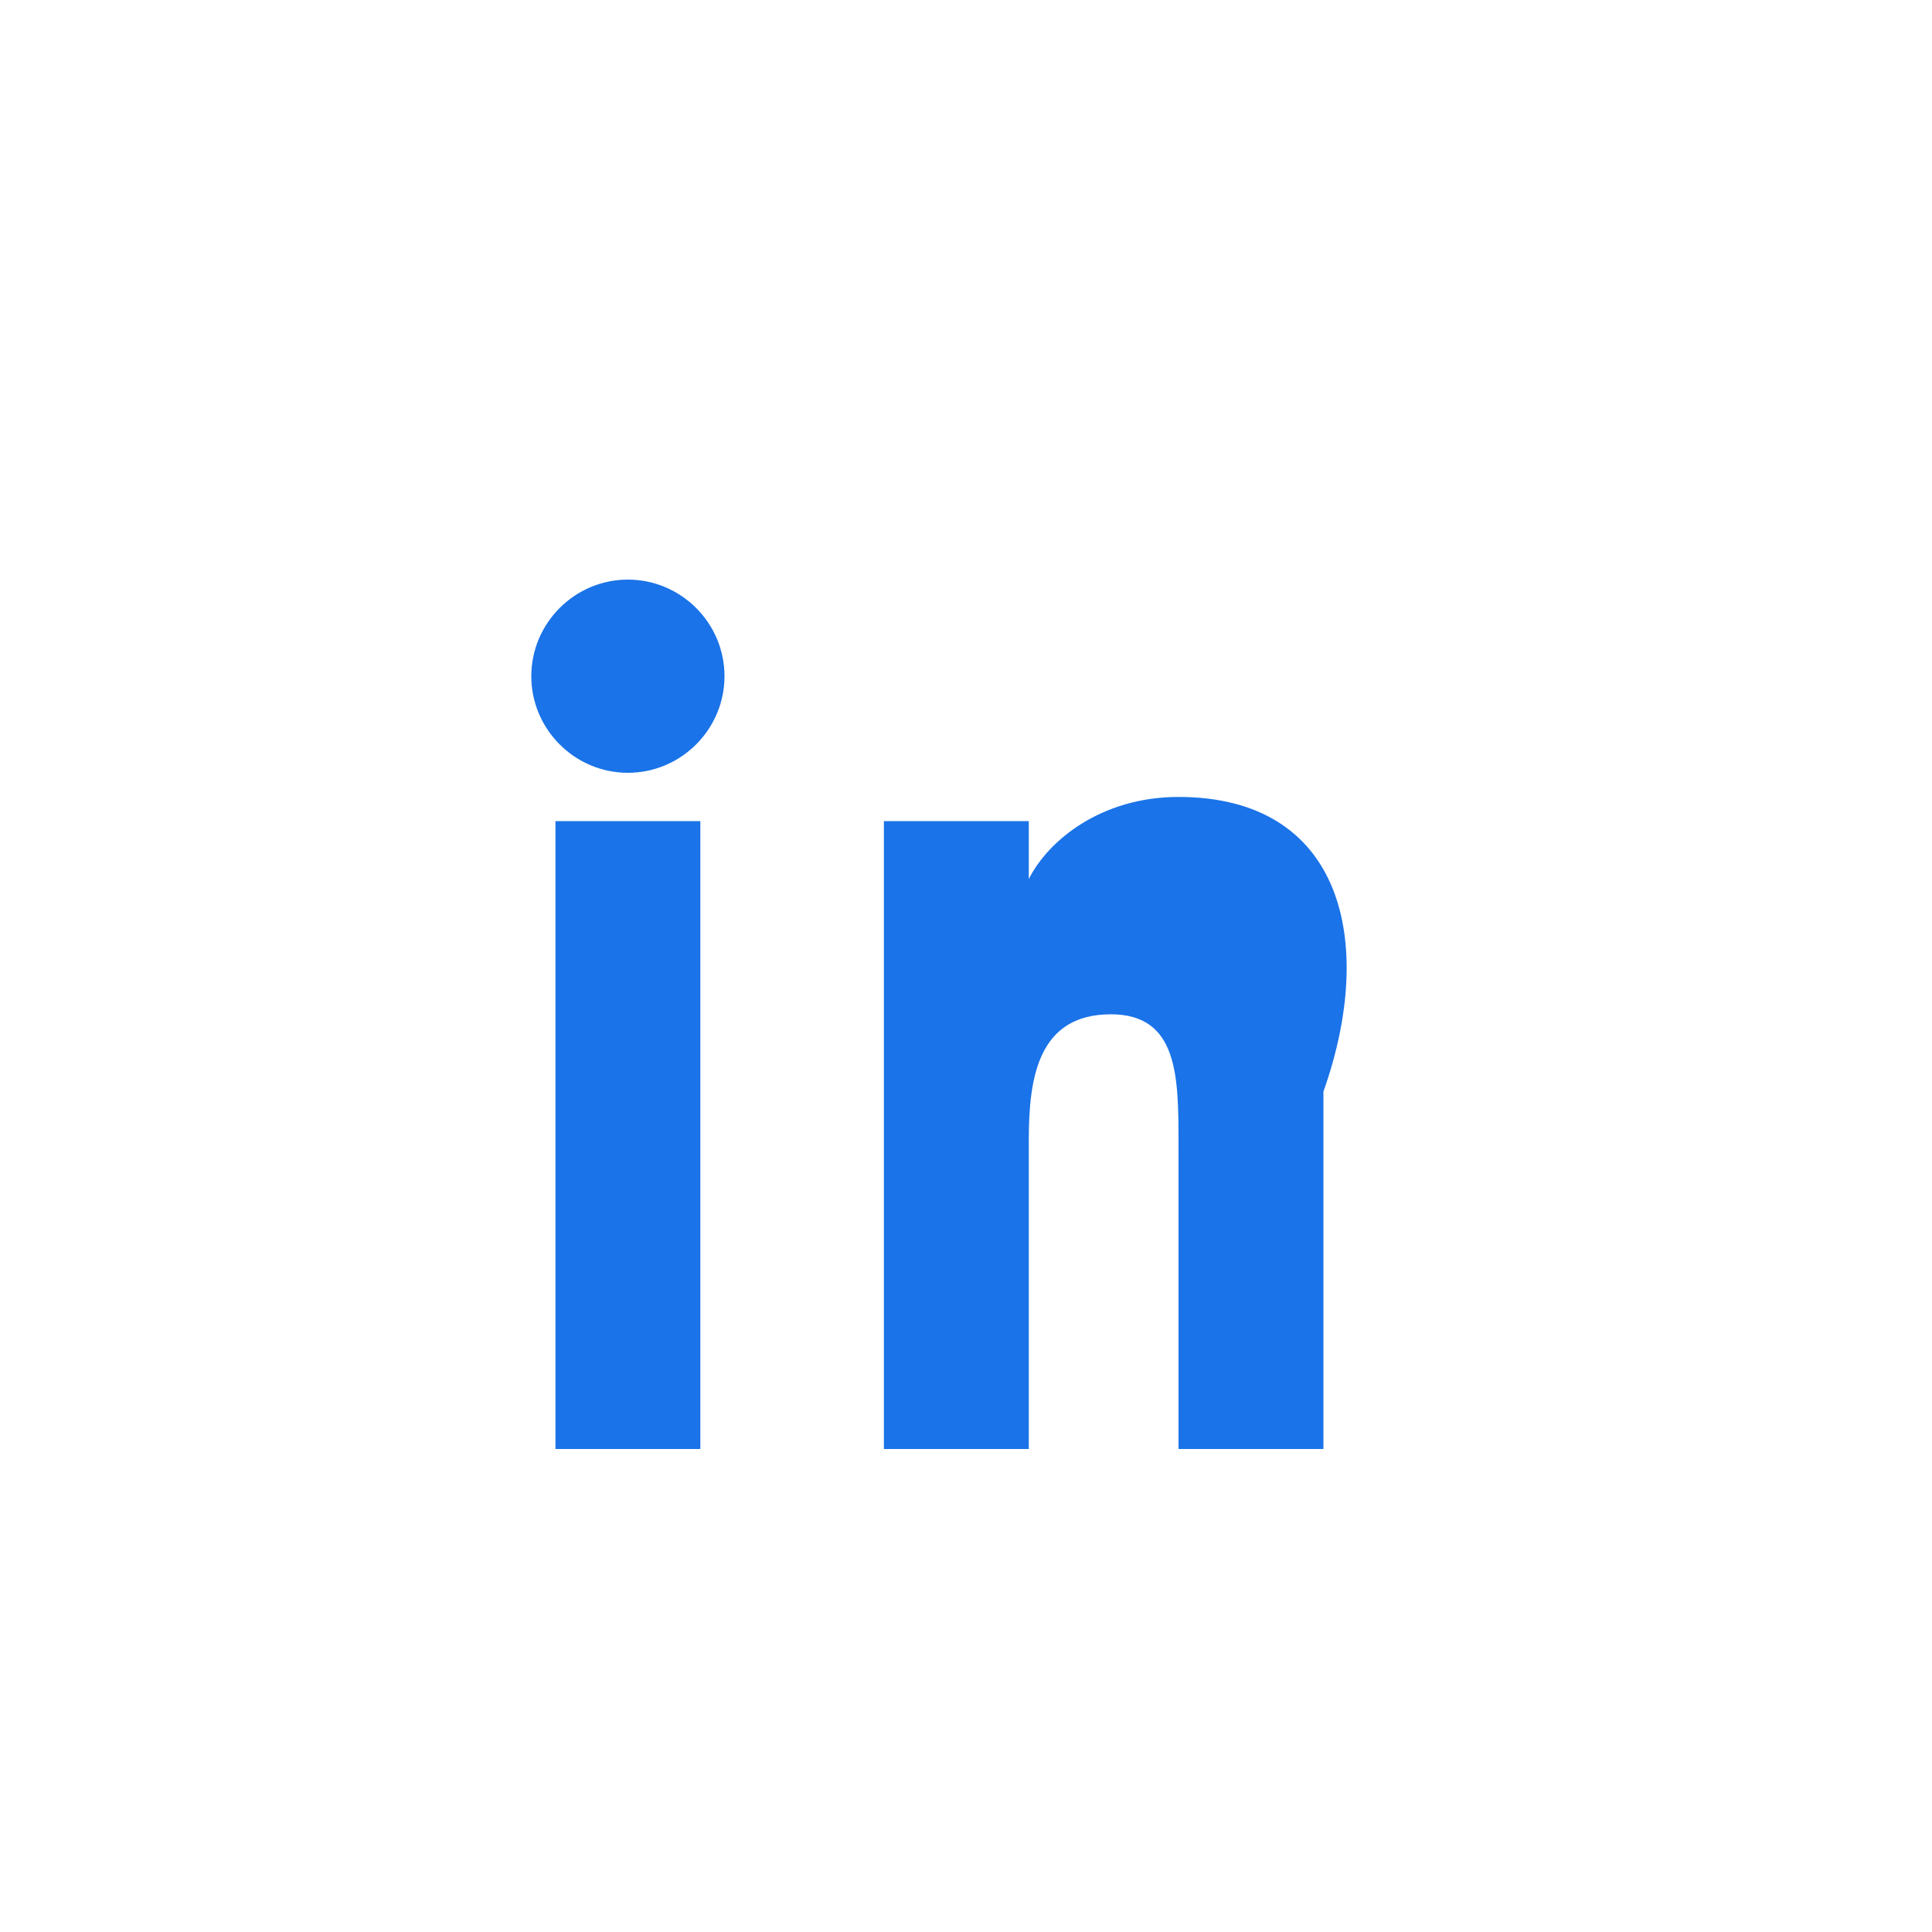 <svg width="40" height="40" viewBox="0 0 40 40" xmlns="http://www.w3.org/2000/svg">
  <circle cx="20" cy="20" r="20" fill="#1A73E8" opacity="0"/>
  <path d="M15,14c0,1.1-0.9,2-2,2s-2-0.9-2-2c0-1.1,0.9-2,2-2S15,12.9,15,14z M11.5,30h3V17h-3V30z M24.4,16.5c-1.6,0-2.7,0.9-3.1,1.7h0V17h-3v13h3v-6.4c0-1.3,0.2-2.6,1.7-2.6c1.4,0,1.4,1.3,1.4,2.7V30h3v-7.4C28.5,19.5,27.8,16.5,24.4,16.5z" fill="#1A73E8"/>
</svg>